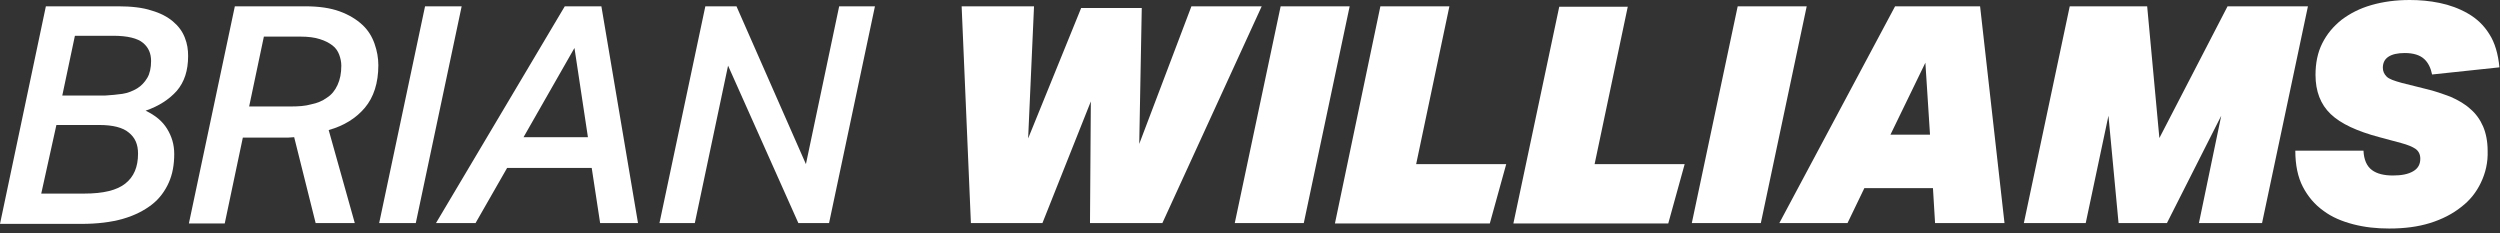 <svg xmlns="http://www.w3.org/2000/svg" width="407" height="38" viewBox="0 0 407 38" fill="none"><rect x="0" y="0" width="407" height="38" fill="#333333" stroke="none"/><path d="M28.776 14.799C27.543 16.169 25.898 17.265 23.706 18.019C25.282 18.773 26.446 19.732 27.2 20.965C27.954 22.198 28.365 23.5 28.365 25.076C28.365 26.789 28.091 28.364 27.474 29.735C26.858 31.105 25.967 32.338 24.734 33.297C23.5 34.257 21.924 35.079 20.006 35.627C18.088 36.175 15.827 36.449 13.223 36.449H0L7.468 1.027H19.252C21.376 1.027 23.226 1.233 24.665 1.712C26.104 2.124 27.269 2.74 28.159 3.494C29.05 4.247 29.667 5.07 30.078 6.097C30.489 7.125 30.626 8.084 30.626 9.112C30.626 11.51 30.009 13.36 28.776 14.799ZM13.703 31.516C16.855 31.516 19.047 30.968 20.417 29.872C21.788 28.776 22.473 27.2 22.473 25.007C22.473 23.5 21.993 22.404 20.965 21.582C20.006 20.759 18.362 20.348 16.169 20.348H9.181L6.714 31.516H13.703ZM19.938 15.278C20.828 15.141 21.65 14.799 22.336 14.388C23.021 13.976 23.569 13.36 23.98 12.675C24.391 11.99 24.596 11.03 24.596 9.934C24.596 8.701 24.186 7.742 23.295 6.988C22.404 6.234 20.76 5.823 18.43 5.823H12.195L10.14 15.552H17.128C18.088 15.484 19.047 15.415 19.938 15.278Z" fill="white"></path><path d="M30.764 36.312L38.232 1.027H49.673C51.934 1.027 53.784 1.301 55.292 1.85C56.799 2.398 58.032 3.151 58.992 4.042C59.951 4.933 60.567 5.96 60.978 7.125C61.389 8.29 61.595 9.455 61.595 10.619C61.595 13.497 60.841 15.826 59.403 17.539C57.964 19.252 55.977 20.485 53.51 21.171L57.758 36.312H51.386L47.892 22.335C47.55 22.335 47.207 22.404 46.864 22.404H45.768H39.533L36.587 36.381H30.764V36.312ZM50.633 16.991C51.66 16.786 52.483 16.443 53.236 15.895C53.99 15.415 54.538 14.73 54.949 13.839C55.36 12.949 55.566 11.921 55.566 10.688C55.566 10.071 55.429 9.455 55.223 8.906C55.018 8.358 54.675 7.81 54.127 7.399C53.579 6.988 52.962 6.645 52.072 6.371C51.249 6.097 50.153 5.96 48.92 5.96H42.959L40.561 17.334H47.276C48.577 17.334 49.673 17.265 50.633 16.991Z" fill="white"></path><path d="M69.198 1.027H75.159L67.691 36.312H61.73L69.198 1.027Z" fill="white"></path><path d="M103.867 36.312H97.701L96.331 27.337H82.559L77.421 36.312H70.981L91.946 1.027H97.906L103.867 36.312ZM95.714 22.335L93.522 7.81L85.231 22.335H95.714Z" fill="white"></path><path d="M118.529 10.688L113.117 36.312H107.361L114.829 1.027H119.899L131.204 26.72L136.617 1.027H142.441L134.972 36.312H129.971L118.529 10.688Z" fill="white"></path><path d="M193.963 1.028H205.405L189.236 36.312H177.451L177.589 16.512L169.709 36.312H158.062L156.555 1.028H168.339L167.38 22.541L176.013 1.302H185.879L185.468 23.432L193.963 1.028Z" fill="white"></path><path d="M219.726 1.028L212.257 36.312H201.021L208.489 1.028H219.726Z" fill="white"></path><path d="M235.963 1.028L230.55 26.721H245.212L242.54 36.381H217.327L224.726 1.028H235.963Z" fill="white"></path><path d="M265.014 1.028L259.601 26.721H274.263L271.591 36.381H246.378L253.846 1.096H265.014V1.028Z" fill="white"></path><path d="M294.132 1.028L286.664 36.312H275.428L282.896 1.028H294.132Z" fill="white"></path><path d="M303.517 30.626L300.777 36.312H289.677L308.519 1.028H322.359L326.332 36.312H315.028L314.685 30.626H303.517ZM314.205 21.924L313.452 10.209L307.765 21.924H314.205Z" fill="white"></path><path d="M361.618 18.841L352.779 36.312H344.9L343.256 18.841L339.556 36.312H329.485L336.953 1.028H349.559L351.546 22.473L362.645 1.028H375.732L368.263 36.312H357.986L361.618 18.841Z" fill="white"></path><path d="M403.891 29.735C403.137 31.311 402.11 32.613 400.671 33.709C399.3 34.805 397.588 35.696 395.601 36.312C393.614 36.929 391.421 37.203 388.955 37.203C386.899 37.203 384.981 36.998 383.131 36.518C381.281 36.038 379.637 35.353 378.267 34.325C376.828 33.298 375.732 31.996 374.909 30.42C374.087 28.844 373.676 26.858 373.676 24.528H384.775C384.844 26.035 385.324 27.063 386.146 27.68C386.968 28.296 388.133 28.57 389.571 28.57C390.942 28.57 392.038 28.365 392.86 27.885C393.682 27.406 394.025 26.721 394.025 25.83C394.025 25.145 393.751 24.596 393.271 24.254C392.792 23.911 391.969 23.569 390.942 23.295L387.379 22.336C383.748 21.376 381.076 20.143 379.431 18.567C377.787 16.991 376.965 14.867 376.965 12.195C376.965 10.277 377.307 8.564 378.061 7.057C378.815 5.55 379.842 4.316 381.213 3.22C382.583 2.192 384.159 1.37 386.077 0.822C387.996 0.274 390.051 0 392.312 0C393.888 0 395.532 0.137 397.177 0.48C398.821 0.822 400.328 1.37 401.767 2.192C403.206 3.015 404.37 4.111 405.261 5.55C406.152 6.92 406.7 8.77 406.906 10.962L395.943 12.127C395.738 11.099 395.327 10.209 394.642 9.592C393.956 8.975 392.929 8.633 391.49 8.633C390.325 8.633 389.434 8.838 388.818 9.249C388.201 9.66 387.927 10.277 387.927 11.031C387.927 11.579 388.133 12.059 388.544 12.47C388.955 12.881 389.777 13.155 391.01 13.497L394.847 14.457C396.354 14.799 397.656 15.279 398.958 15.758C400.191 16.306 401.287 16.923 402.178 17.745C403.069 18.499 403.754 19.458 404.233 20.554C404.713 21.65 404.987 23.021 404.987 24.528C405.056 26.446 404.645 28.159 403.891 29.735Z" fill="white"></path></svg>